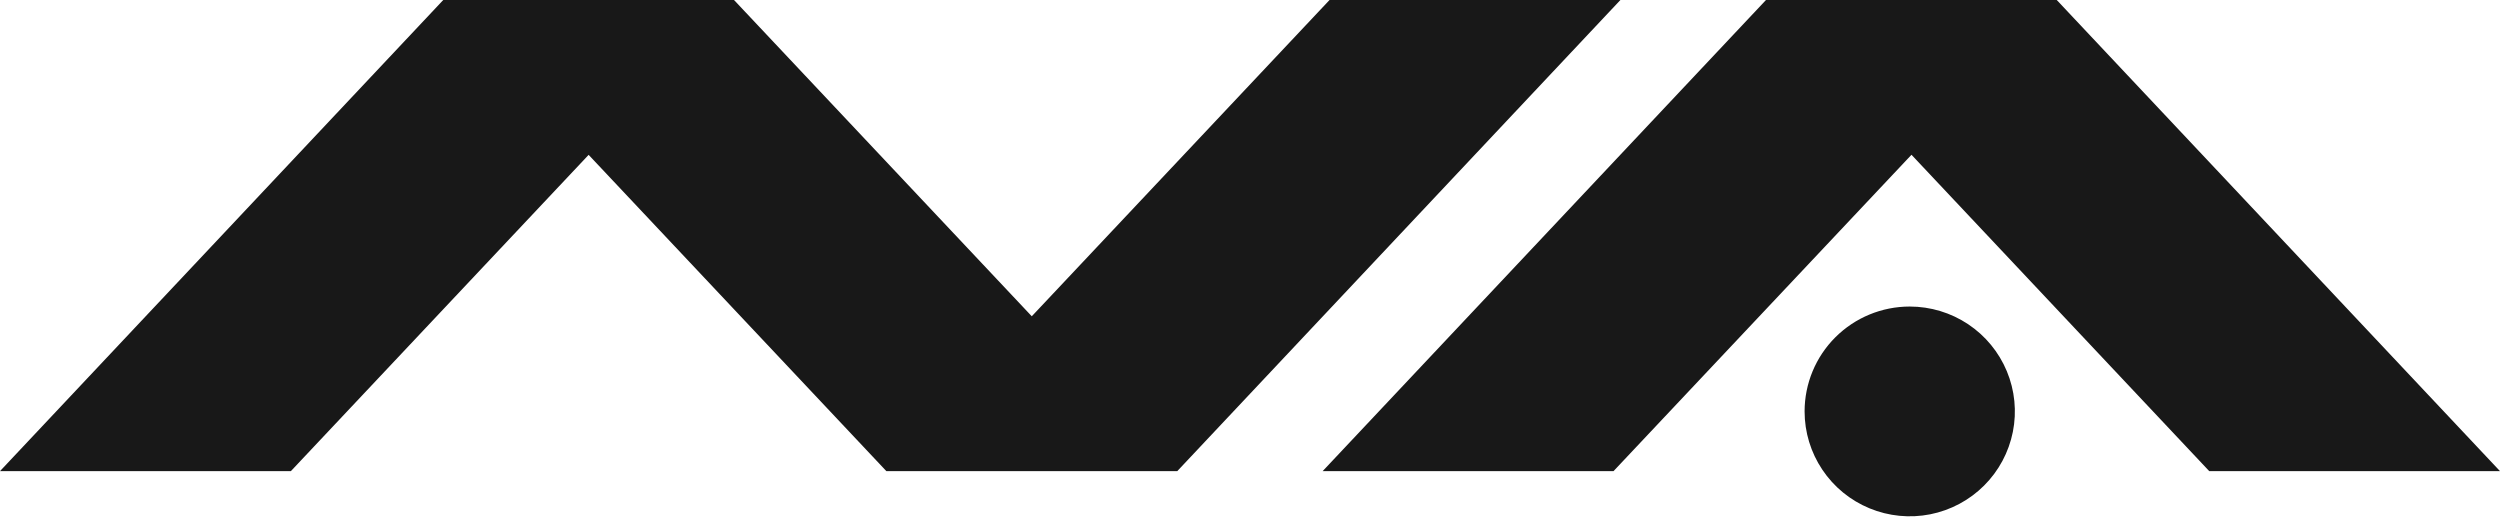 <?xml version="1.0" encoding="UTF-8"?> <svg xmlns="http://www.w3.org/2000/svg" width="86" height="18" viewBox="0 0 86 18" fill="none"><path fill-rule="evenodd" clip-rule="evenodd" d="M25.25 0L35.493 10.88L45.736 0H55.742L40.498 16.207H30.491L20.249 5.327L10.006 16.207H0L15.248 0H25.25ZM70.752 0L86 16.207H75.998L65.755 5.324L55.505 16.207H45.499L60.75 0H70.752ZM65.695 10.545C66.41 10.545 67.109 10.757 67.704 11.153C68.299 11.55 68.762 12.113 69.036 12.772C69.31 13.432 69.382 14.157 69.242 14.857C69.102 15.557 68.758 16.2 68.252 16.704C67.746 17.209 67.102 17.552 66.4 17.692C65.699 17.831 64.972 17.759 64.311 17.486C63.65 17.213 63.085 16.751 62.688 16.157C62.29 15.564 62.078 14.867 62.078 14.153C62.078 13.196 62.459 12.278 63.137 11.602C63.816 10.925 64.736 10.545 65.695 10.545Z" fill="#181818"></path></svg> 